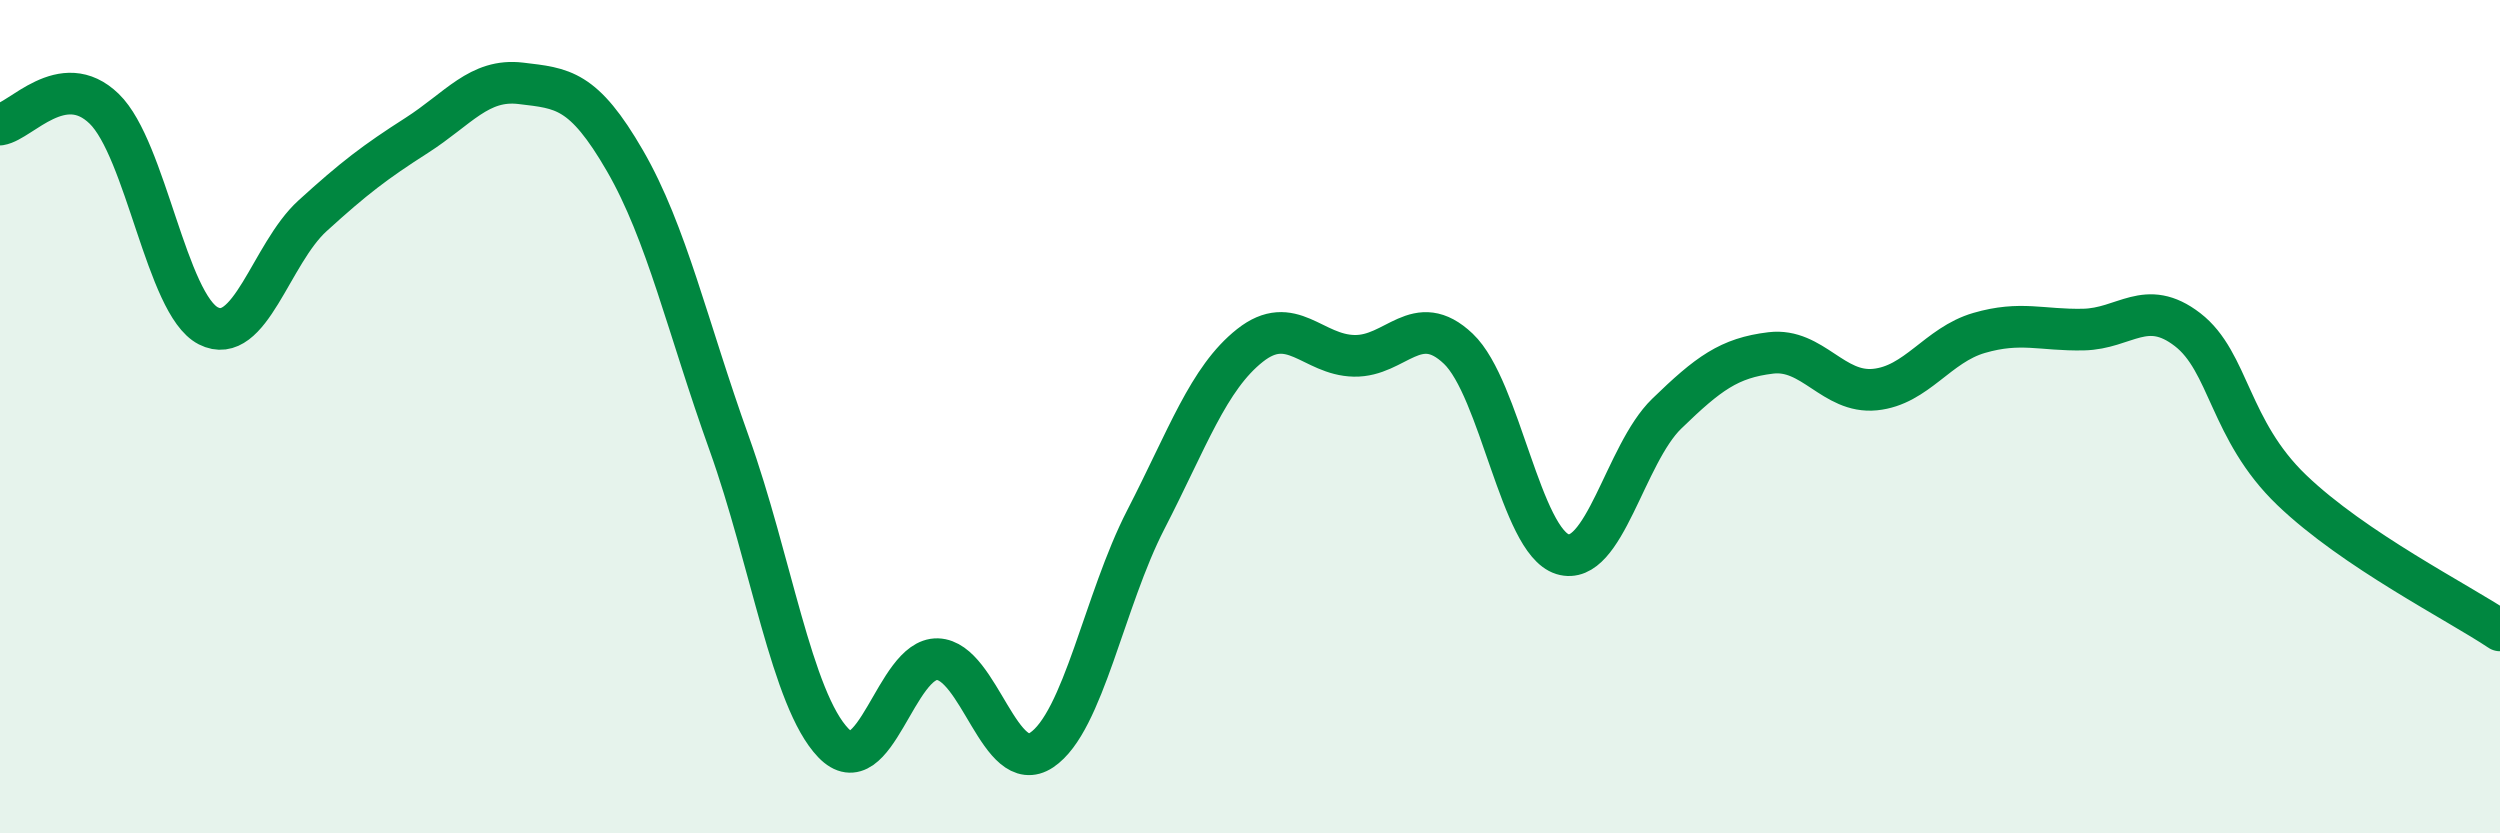 
    <svg width="60" height="20" viewBox="0 0 60 20" xmlns="http://www.w3.org/2000/svg">
      <path
        d="M 0,2.99 C 0.5,2.91 1.5,1.64 2.5,2.61 C 3.5,3.58 4,7.31 5,7.82 C 6,8.33 6.5,6.09 7.5,5.18 C 8.5,4.27 9,3.89 10,3.25 C 11,2.61 11.5,1.88 12.5,2 C 13.5,2.12 14,2.13 15,3.86 C 16,5.59 16.5,7.85 17.5,10.64 C 18.5,13.43 19,16.79 20,17.83 C 21,18.87 21.5,15.79 22.5,15.82 C 23.5,15.85 24,18.67 25,18 C 26,17.33 26.5,14.41 27.5,12.47 C 28.5,10.53 29,9.08 30,8.29 C 31,7.5 31.5,8.52 32.5,8.54 C 33.5,8.56 34,7.42 35,8.37 C 36,9.32 36.5,12.99 37.5,13.3 C 38.5,13.61 39,10.9 40,9.93 C 41,8.96 41.5,8.59 42.5,8.47 C 43.5,8.35 44,9.45 45,9.35 C 46,9.25 46.5,8.28 47.5,7.99 C 48.5,7.7 49,7.93 50,7.91 C 51,7.89 51.5,7.14 52.5,7.91 C 53.5,8.68 53.5,10.32 55,11.76 C 56.5,13.2 59,14.46 60,15.13L60 20L0 20Z"
        fill="#008740"
        opacity="0.1"
        stroke-linecap="round"
        stroke-linejoin="round"
      />
      <path
        d="M 0,2.99 C 0.5,2.91 1.5,1.64 2.5,2.61 C 3.5,3.58 4,7.31 5,7.82 C 6,8.33 6.5,6.09 7.5,5.18 C 8.5,4.27 9,3.89 10,3.25 C 11,2.61 11.5,1.88 12.5,2 C 13.5,2.12 14,2.13 15,3.86 C 16,5.59 16.5,7.85 17.5,10.64 C 18.5,13.43 19,16.79 20,17.83 C 21,18.87 21.5,15.79 22.5,15.82 C 23.5,15.85 24,18.67 25,18 C 26,17.33 26.5,14.41 27.5,12.47 C 28.5,10.53 29,9.08 30,8.29 C 31,7.5 31.5,8.52 32.5,8.54 C 33.5,8.56 34,7.42 35,8.37 C 36,9.32 36.5,12.99 37.5,13.3 C 38.5,13.61 39,10.9 40,9.93 C 41,8.96 41.5,8.59 42.5,8.47 C 43.5,8.35 44,9.45 45,9.35 C 46,9.25 46.5,8.28 47.5,7.99 C 48.5,7.7 49,7.93 50,7.91 C 51,7.89 51.5,7.14 52.5,7.91 C 53.5,8.68 53.5,10.32 55,11.76 C 56.5,13.2 59,14.46 60,15.13"
        stroke="#008740"
        stroke-width="1"
        fill="none"
        stroke-linecap="round"
        stroke-linejoin="round"
      />
    </svg>
  